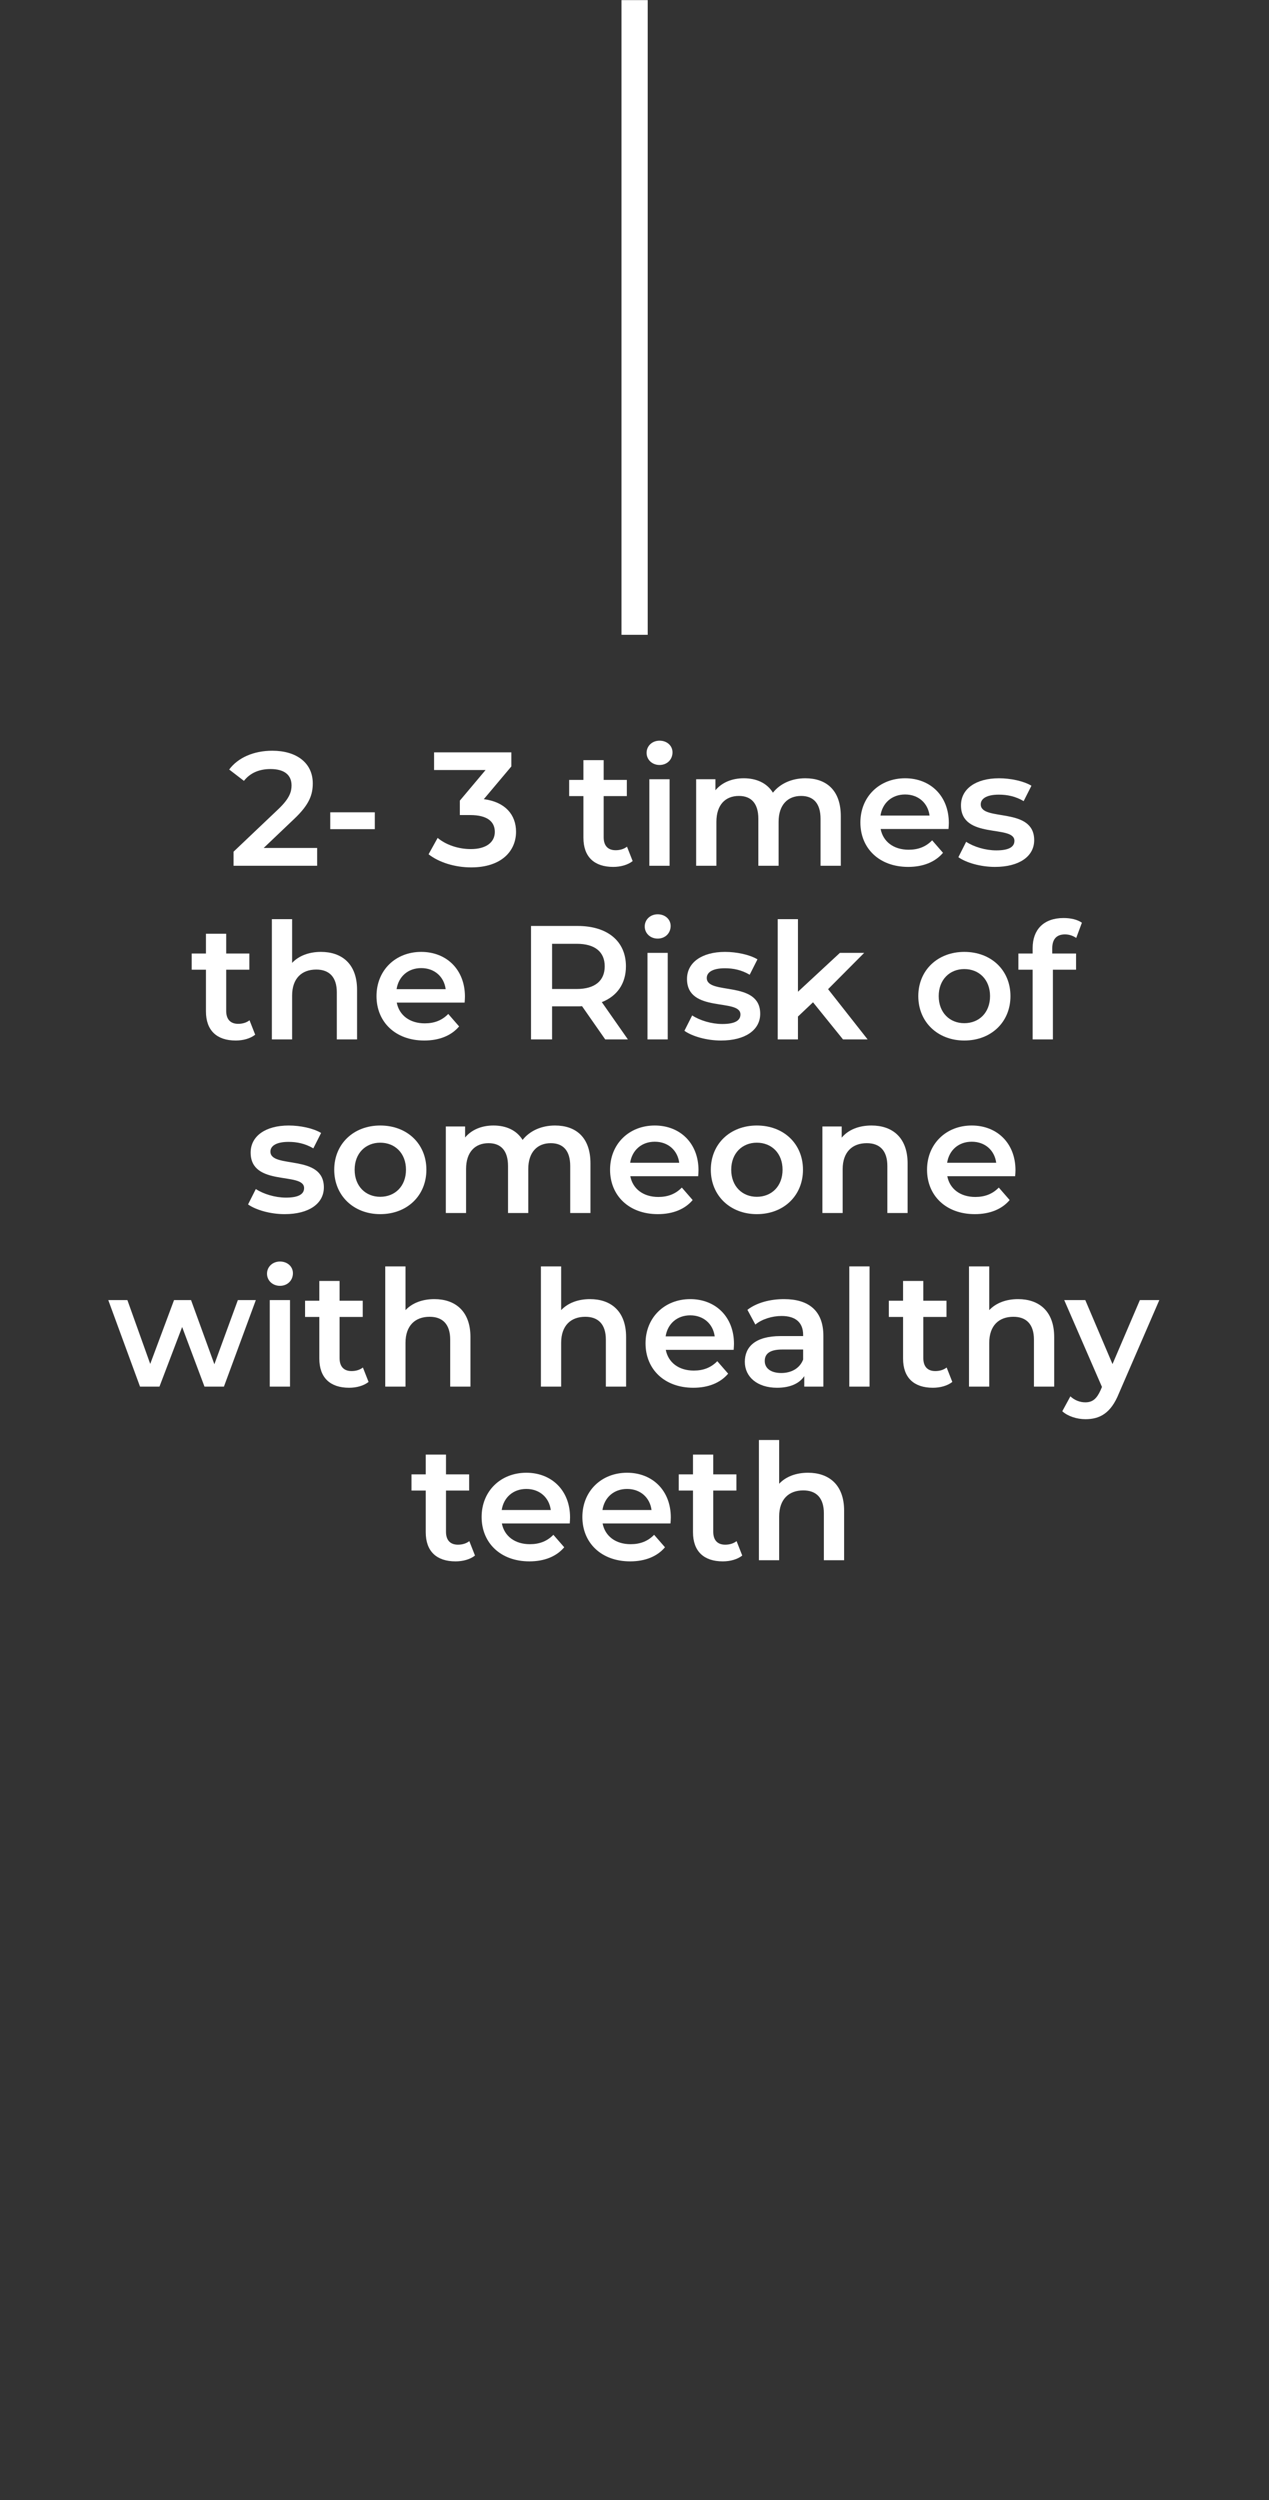 <?xml version="1.0" encoding="UTF-8"?>
<svg id="Layer_1" data-name="Layer 1" xmlns="http://www.w3.org/2000/svg" version="1.1" viewBox="0 0 109.686 216.004">
  <rect x="0" y="0" width="109.686" height="216.004" fill="#333333" stroke="none"/>
  <defs>
    <style>
      .cls-1 {
        fill: #fff;
        stroke-width: 0px;
      }
    </style>
  </defs>
  <path class="cls-1" d="M22.792,73.261l2.618-2.492c1.358-1.274,1.624-2.142,1.624-3.094,0-1.736-1.372-2.814-3.5-2.814-1.61,0-2.968.602-3.724,1.624l1.274.98c.546-.7,1.344-1.022,2.296-1.022,1.204,0,1.82.518,1.82,1.414,0,.546-.168,1.12-1.12,2.03l-3.892,3.696v1.218h7.224v-1.54h-4.62Z"/>
  <rect class="cls-1" x="28.546" y="70.181" width="3.85" height="1.456"/>
  <path class="cls-1" d="M41.818,69.047l2.38-2.828v-1.218h-6.678v1.526h4.452l-2.226,2.646v1.246h.896c1.484,0,2.128.574,2.128,1.456,0,.91-.77,1.484-2.072,1.484-1.106,0-2.17-.378-2.87-.966l-.784,1.414c.91.714,2.296,1.134,3.682,1.134,2.632,0,3.878-1.428,3.878-3.08,0-1.47-.938-2.576-2.786-2.814Z"/>
  <path class="cls-1" d="M54.194,73.149c-.266.21-.616.308-.98.308-.672,0-1.036-.392-1.036-1.12v-3.556h2.002v-1.4h-2.002v-1.708h-1.75v1.708h-1.232v1.4h1.232v3.598c0,1.652.938,2.52,2.576,2.52.63,0,1.26-.168,1.68-.504l-.49-1.246Z"/>
  <rect class="cls-1" x="56.126" y="67.325" width="1.75" height="7.476"/>
  <path class="cls-1" d="M57.008,63.993c-.644,0-1.12.462-1.12,1.05s.476,1.05,1.12,1.05c.658,0,1.12-.476,1.12-1.092,0-.574-.476-1.008-1.12-1.008"/>
  <path class="cls-1" d="M69.608,67.241c-1.19,0-2.198.476-2.8,1.246-.518-.84-1.428-1.246-2.52-1.246-1.022,0-1.89.364-2.45,1.036v-.952h-1.666v7.476h1.75v-3.794c0-1.484.784-2.24,1.946-2.24,1.064,0,1.68.644,1.68,1.974v4.06h1.75v-3.794c0-1.484.798-2.24,1.946-2.24,1.064,0,1.68.644,1.68,1.974v4.06h1.75v-4.284c0-2.254-1.26-3.276-3.066-3.276Z"/>
  <path class="cls-1" d="M78.232,68.641c1.148,0,1.974.742,2.114,1.82h-4.242c.168-1.092.994-1.82,2.128-1.82ZM82.012,71.105c0-2.338-1.596-3.864-3.78-3.864-2.226,0-3.864,1.596-3.864,3.822s1.624,3.836,4.13,3.836c1.288,0,2.338-.42,3.01-1.218l-.938-1.078c-.532.546-1.19.812-2.03.812-1.302,0-2.212-.7-2.422-1.792h5.866c.014-.168.028-.378.028-.518Z"/>
  <path class="cls-1" d="M86.002,74.899c2.1,0,3.388-.91,3.388-2.31,0-2.926-4.62-1.582-4.62-3.094,0-.49.504-.84,1.568-.84.714,0,1.428.14,2.142.56l.672-1.33c-.672-.406-1.806-.644-2.8-.644-2.016,0-3.29.924-3.29,2.338,0,2.982,4.62,1.638,4.62,3.066,0,.518-.462.826-1.568.826-.938,0-1.946-.308-2.604-.742l-.672,1.33c.672.476,1.918.84,3.164.84Z"/>
  <path class="cls-1" d="M21.567,88.149c-.266.21-.616.308-.98.308-.672,0-1.036-.392-1.036-1.12v-3.556h2.002v-1.4h-2.002v-1.708h-1.75v1.708h-1.232v1.4h1.232v3.598c0,1.652.938,2.52,2.576,2.52.63,0,1.26-.168,1.68-.504,0,0-.49-1.246-.49-1.246Z"/>
  <path class="cls-1" d="M27.741,82.241c-1.036,0-1.918.336-2.492.952v-3.78h-1.75v10.388h1.75v-3.78c0-1.498.84-2.254,2.086-2.254,1.12,0,1.778.644,1.778,1.974v4.06h1.75v-4.284c0-2.254-1.33-3.276-3.122-3.276Z"/>
  <path class="cls-1" d="M36.407,83.641c1.148,0,1.974.742,2.114,1.82h-4.242c.168-1.092.994-1.82,2.128-1.82ZM40.187,86.105c0-2.338-1.596-3.864-3.78-3.864-2.226,0-3.864,1.596-3.864,3.822s1.624,3.836,4.13,3.836c1.288,0,2.338-.42,3.01-1.218l-.938-1.078c-.532.546-1.19.812-2.03.812-1.302,0-2.212-.7-2.422-1.792h5.866c.014-.168.028-.378.028-.518Z"/>
  <path class="cls-1" d="M52.269,83.487c0,1.232-.826,1.96-2.422,1.96h-2.128v-3.906h2.128c1.596,0,2.422.714,2.422,1.946ZM54.271,89.801l-2.254-3.22c1.33-.518,2.086-1.61,2.086-3.094,0-2.17-1.596-3.486-4.172-3.486h-4.032v9.8h1.82v-2.856h2.212c.126,0,.252,0,.378-.014l2.002,2.87h1.96Z"/>
  <path class="cls-1" d="M55.965,89.801h1.75v-7.476h-1.75v7.476ZM56.847,81.093c.658,0,1.12-.476,1.12-1.092,0-.574-.476-1.008-1.12-1.008s-1.12.462-1.12,1.05.476,1.05,1.12,1.05Z"/>
  <path class="cls-1" d="M62.321,89.899c2.1,0,3.388-.91,3.388-2.31,0-2.926-4.62-1.582-4.62-3.094,0-.49.504-.84,1.568-.84.714,0,1.428.14,2.142.56l.672-1.33c-.672-.406-1.806-.644-2.8-.644-2.016,0-3.29.924-3.29,2.338,0,2.982,4.62,1.638,4.62,3.066,0,.518-.462.826-1.568.826-.938,0-1.946-.308-2.604-.742l-.672,1.33c.672.476,1.918.84,3.164.84Z"/>
  <polygon class="cls-1" points="72.863 89.801 74.991 89.801 71.575 85.461 74.697 82.325 72.597 82.325 68.971 85.685 68.971 79.413 67.221 79.413 67.221 89.801 68.971 89.801 68.971 87.827 70.273 86.595 72.863 89.801"/>
  <path class="cls-1" d="M83.349,88.401c-1.26,0-2.212-.91-2.212-2.338s.952-2.338,2.212-2.338c1.274,0,2.226.91,2.226,2.338s-.952,2.338-2.226,2.338ZM83.349,89.899c2.324,0,3.99-1.596,3.99-3.836s-1.666-3.822-3.99-3.822c-2.296,0-3.976,1.582-3.976,3.822s1.68,3.836,3.976,3.836Z"/>
  <path class="cls-1" d="M92.057,80.729c.364,0,.7.126.966.308l.49-1.316c-.392-.28-.98-.406-1.582-.406-1.736,0-2.674,1.022-2.674,2.59v.476h-1.232v1.4h1.232v6.02h1.75v-6.02h2.002v-1.4h-2.058v-.448c0-.798.378-1.204,1.106-1.204Z"/>
  <path class="cls-1" d="M24.605,104.899c2.1,0,3.388-.91,3.388-2.31,0-2.926-4.62-1.582-4.62-3.094,0-.49.504-.84,1.568-.84.714,0,1.428.14,2.142.56l.672-1.33c-.672-.406-1.806-.644-2.8-.644-2.016,0-3.29.924-3.29,2.338,0,2.982,4.62,1.638,4.62,3.066,0,.518-.462.826-1.568.826-.938,0-1.946-.308-2.604-.742l-.672,1.33c.672.476,1.918.84,3.164.84Z"/>
  <path class="cls-1" d="M32.865,103.401c-1.26,0-2.212-.91-2.212-2.338s.952-2.338,2.212-2.338c1.274,0,2.226.91,2.226,2.338s-.952,2.338-2.226,2.338ZM32.865,104.899c2.324,0,3.99-1.596,3.99-3.836s-1.666-3.822-3.99-3.822c-2.296,0-3.976,1.582-3.976,3.822s1.68,3.836,3.976,3.836Z"/>
  <path class="cls-1" d="M47.971,97.241c-1.19,0-2.198.476-2.8,1.246-.518-.84-1.428-1.246-2.52-1.246-1.022,0-1.89.364-2.45,1.036v-.952h-1.666v7.476h1.75v-3.794c0-1.484.784-2.24,1.946-2.24,1.064,0,1.68.644,1.68,1.974v4.06h1.75v-3.794c0-1.484.798-2.24,1.946-2.24,1.064,0,1.68.644,1.68,1.974v4.06h1.75v-4.284c0-2.254-1.26-3.276-3.066-3.276Z"/>
  <path class="cls-1" d="M56.595,98.641c1.148,0,1.974.742,2.114,1.82h-4.242c.168-1.092.994-1.82,2.128-1.82ZM60.375,101.105c0-2.338-1.596-3.864-3.78-3.864-2.226,0-3.864,1.596-3.864,3.822s1.624,3.836,4.13,3.836c1.288,0,2.338-.42,3.01-1.218l-.938-1.078c-.532.546-1.19.812-2.03.812-1.302,0-2.212-.7-2.422-1.792h5.866c.014-.168.028-.378.028-.518Z"/>
  <path class="cls-1" d="M65.415,103.401c-1.26,0-2.212-.91-2.212-2.338s.952-2.338,2.212-2.338c1.274,0,2.226.91,2.226,2.338s-.952,2.338-2.226,2.338ZM65.415,104.899c2.324,0,3.99-1.596,3.99-3.836s-1.666-3.822-3.99-3.822c-2.296,0-3.976,1.582-3.976,3.822s1.68,3.836,3.976,3.836Z"/>
  <path class="cls-1" d="M75.327,97.241c-1.092,0-2.002.364-2.576,1.05v-.966h-1.666v7.476h1.75v-3.78c0-1.498.84-2.254,2.086-2.254,1.12,0,1.778.644,1.778,1.974v4.06h1.75v-4.284c0-2.254-1.33-3.276-3.122-3.276Z"/>
  <path class="cls-1" d="M83.993,98.641c1.148,0,1.974.742,2.114,1.82h-4.242c.168-1.092.994-1.82,2.128-1.82ZM87.773,101.105c0-2.338-1.596-3.864-3.78-3.864-2.226,0-3.864,1.596-3.864,3.822s1.624,3.836,4.13,3.836c1.288,0,2.338-.42,3.01-1.218l-.938-1.078c-.532.546-1.19.812-2.03.812-1.302,0-2.212-.7-2.422-1.792h5.866c.014-.168.028-.378.028-.518Z"/>
  <polygon class="cls-1" points="20.559 112.325 18.529 117.869 16.513 112.325 15.043 112.325 12.985 117.841 11.011 112.325 9.359 112.325 12.103 119.801 13.783 119.801 15.743 114.649 17.675 119.801 19.355 119.801 22.113 112.325 20.559 112.325"/>
  <path class="cls-1" d="M23.317,119.801h1.75v-7.476h-1.75v7.476ZM24.199,111.093c.658,0,1.12-.476,1.12-1.092,0-.574-.476-1.008-1.12-1.008s-1.12.462-1.12,1.05.476,1.05,1.12,1.05Z"/>
  <path class="cls-1" d="M31.367,118.149c-.266.21-.616.308-.98.308-.672,0-1.036-.392-1.036-1.12v-3.556h2.002v-1.4h-2.002v-1.708h-1.75v1.708h-1.232v1.4h1.232v3.598c0,1.652.938,2.52,2.576,2.52.63,0,1.26-.168,1.68-.504,0,0-.49-1.246-.49-1.246Z"/>
  <path class="cls-1" d="M37.541,112.241c-1.036,0-1.918.336-2.492.952v-3.78h-1.75v10.388h1.75v-3.78c0-1.498.84-2.254,2.086-2.254,1.12,0,1.778.644,1.778,1.974v4.06h1.75v-4.284c0-2.254-1.33-3.276-3.122-3.276Z"/>
  <path class="cls-1" d="M50.995,112.241c-1.036,0-1.918.336-2.492.952v-3.78h-1.75v10.388h1.75v-3.78c0-1.498.84-2.254,2.086-2.254,1.12,0,1.778.644,1.778,1.974v4.06h1.75v-4.284c0-2.254-1.33-3.276-3.122-3.276Z"/>
  <path class="cls-1" d="M59.661,113.641c1.148,0,1.974.742,2.114,1.82h-4.242c.168-1.092.994-1.82,2.128-1.82ZM63.441,116.105c0-2.338-1.596-3.864-3.78-3.864-2.226,0-3.864,1.596-3.864,3.822s1.624,3.836,4.13,3.836c1.288,0,2.338-.42,3.01-1.218l-.938-1.078c-.532.546-1.19.812-2.03.812-1.302,0-2.212-.7-2.422-1.792h5.866c.014-.168.028-.378.028-.518Z"/>
  <path class="cls-1" d="M67.529,118.625c-.896,0-1.428-.406-1.428-1.036,0-.546.322-.994,1.512-.994h1.806v.868c-.294.77-1.036,1.162-1.89,1.162ZM67.767,112.241c-1.204,0-2.366.308-3.164.924l.686,1.274c.56-.462,1.428-.742,2.268-.742,1.246,0,1.862.602,1.862,1.624v.112h-1.932c-2.268,0-3.108.98-3.108,2.226,0,1.302,1.078,2.24,2.786,2.24,1.12,0,1.932-.364,2.352-1.008v.91h1.652v-4.382c0-2.156-1.246-3.178-3.402-3.178Z"/>
  <rect class="cls-1" x="73.409" y="109.413" width="1.75" height="10.388"/>
  <path class="cls-1" d="M81.823,118.149c-.266.21-.616.308-.98.308-.672,0-1.036-.392-1.036-1.12v-3.556h2.002v-1.4h-2.002v-1.708h-1.75v1.708h-1.232v1.4h1.232v3.598c0,1.652.938,2.52,2.576,2.52.63,0,1.26-.168,1.68-.504,0,0-.49-1.246-.49-1.246Z"/>
  <path class="cls-1" d="M87.997,112.241c-1.036,0-1.918.336-2.492.952v-3.78h-1.75v10.388h1.75v-3.78c0-1.498.84-2.254,2.086-2.254,1.12,0,1.778.644,1.778,1.974v4.06h1.75v-4.284c0-2.254-1.33-3.276-3.122-3.276Z"/>
  <path class="cls-1" d="M98.525,112.325l-2.366,5.53-2.352-5.53h-1.82l3.262,7.504-.126.294c-.336.742-.7,1.036-1.316,1.036-.476,0-.952-.196-1.288-.518l-.7,1.288c.476.434,1.26.686,2.002.686,1.246,0,2.198-.518,2.884-2.212l3.5-8.078s-1.68,0-1.68,0Z"/>
  <path class="cls-1" d="M40.565,133.149c-.266.21-.616.308-.98.308-.672,0-1.036-.392-1.036-1.12v-3.556h2.002v-1.4h-2.002v-1.708h-1.75v1.708h-1.232v1.4h1.232v3.598c0,1.652.938,2.52,2.576,2.52.63,0,1.26-.168,1.68-.504,0,0-.49-1.246-.49-1.246Z"/>
  <path class="cls-1" d="M45.493,128.641c1.148,0,1.974.742,2.114,1.82h-4.242c.168-1.092.994-1.82,2.128-1.82ZM49.273,131.105c0-2.338-1.596-3.864-3.78-3.864-2.226,0-3.864,1.596-3.864,3.822s1.624,3.836,4.13,3.836c1.288,0,2.338-.42,3.01-1.218l-.938-1.078c-.532.546-1.19.812-2.03.812-1.302,0-2.212-.7-2.422-1.792h5.866c.014-.168.028-.378.028-.518Z"/>
  <path class="cls-1" d="M54.201,128.641c1.148,0,1.974.742,2.114,1.82h-4.242c.168-1.092.994-1.82,2.128-1.82ZM57.981,131.105c0-2.338-1.596-3.864-3.78-3.864-2.226,0-3.864,1.596-3.864,3.822s1.624,3.836,4.13,3.836c1.288,0,2.338-.42,3.01-1.218l-.938-1.078c-.532.546-1.19.812-2.03.812-1.302,0-2.212-.7-2.422-1.792h5.866c.014-.168.028-.378.028-.518Z"/>
  <path class="cls-1" d="M63.665,133.149c-.266.21-.616.308-.98.308-.672,0-1.036-.392-1.036-1.12v-3.556h2.002v-1.4h-2.002v-1.708h-1.75v1.708h-1.232v1.4h1.232v3.598c0,1.652.938,2.52,2.576,2.52.63,0,1.26-.168,1.68-.504,0,0-.49-1.246-.49-1.246Z"/>
  <path class="cls-1" d="M69.839,127.241c-1.036,0-1.918.336-2.492.952v-3.78h-1.75v10.388h1.75v-3.78c0-1.498.84-2.254,2.086-2.254,1.12,0,1.778.644,1.778,1.974v4.06h1.75v-4.284c0-2.254-1.33-3.276-3.122-3.276Z"/>
  <rect class="cls-1" x="53.719" y=".01" width="2.265" height="54.836"/>
</svg>